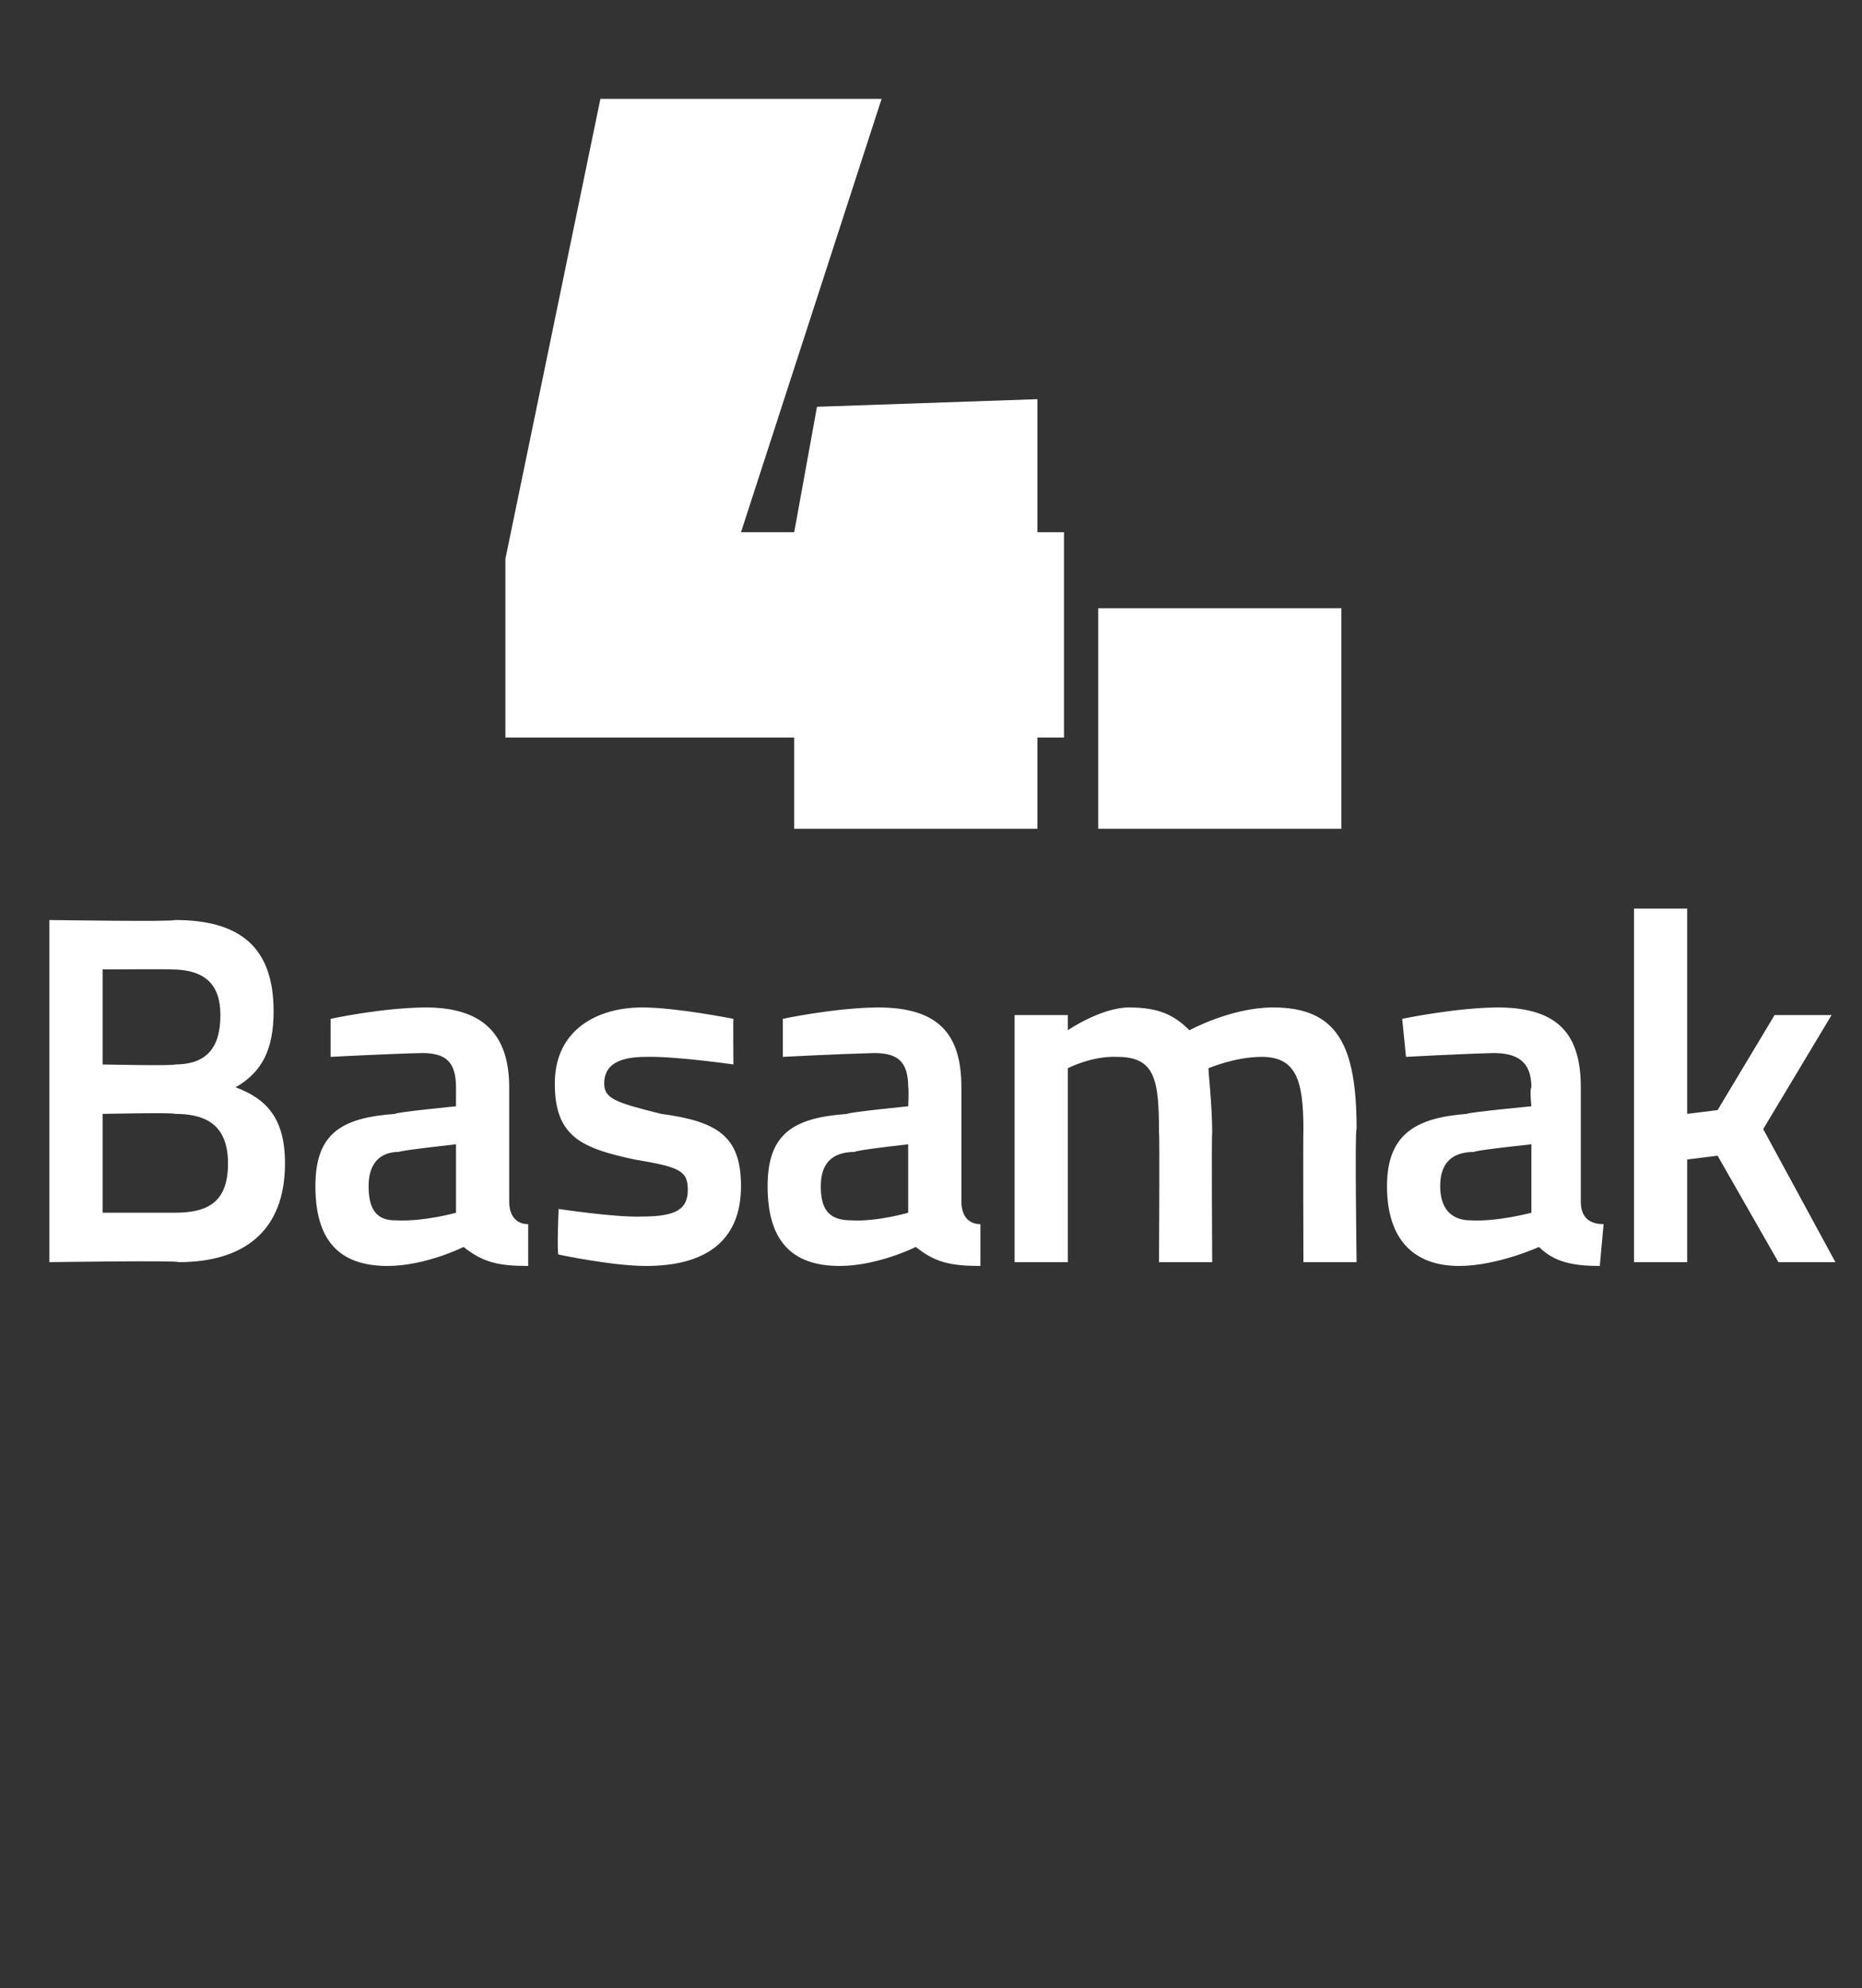 <?xml version="1.0" standalone="no"?><!DOCTYPE svg PUBLIC "-//W3C//DTD SVG 1.1//EN" "http://www.w3.org/Graphics/SVG/1.1/DTD/svg11.dtd"><svg xmlns="http://www.w3.org/2000/svg" version="1.1" width="49px" height="52.3px" viewBox="0 0 49 52.3"><rect x="0" y="0" width="49" height="52.3" fill="#333333" stroke="none"/>  <desc>4 Basamak</desc>  <defs/>  <g id="Polygon209471">    <path d="M 4.6 24.2 C 6.3 24.2 7.2 24.9 7.2 26.6 C 7.2 27.6 6.9 28.2 6.2 28.6 C 7 28.9 7.5 29.4 7.5 30.6 C 7.5 32.4 6.4 33.2 4.7 33.2 C 4.72 33.15 1.3 33.2 1.3 33.2 L 1.3 24.2 C 1.3 24.2 4.61 24.25 4.6 24.2 Z M 2.7 29.3 L 2.7 31.9 C 2.7 31.9 4.64 31.9 4.6 31.9 C 5.5 31.9 6 31.6 6 30.6 C 6 29.5 5.3 29.3 4.6 29.3 C 4.61 29.26 2.7 29.3 2.7 29.3 Z M 2.7 25.5 L 2.7 28 C 2.7 28 4.59 28.04 4.6 28 C 5.4 28 5.8 27.6 5.8 26.7 C 5.8 25.9 5.4 25.5 4.5 25.5 C 4.54 25.49 2.7 25.5 2.7 25.5 Z M 13.4 31.6 C 13.4 32 13.6 32.2 13.9 32.2 C 13.9 32.2 13.9 33.3 13.9 33.3 C 13.1 33.3 12.7 33.2 12.2 32.8 C 12.2 32.8 11.2 33.3 10.2 33.3 C 8.9 33.3 8.3 32.6 8.3 31.2 C 8.3 29.8 9 29.4 10.4 29.3 C 10.37 29.26 12 29.1 12 29.1 C 12 29.1 12 28.65 12 28.6 C 12 27.9 11.7 27.7 11.1 27.7 C 10.23 27.72 8.7 27.8 8.7 27.8 L 8.7 26.8 C 8.7 26.8 10.03 26.51 11.2 26.5 C 12.7 26.5 13.4 27.2 13.4 28.6 C 13.4 28.6 13.4 31.6 13.4 31.6 Z M 10.5 30.3 C 10 30.3 9.7 30.6 9.7 31.2 C 9.7 31.8 9.9 32.1 10.4 32.1 C 11.16 32.14 12 31.9 12 31.9 L 12 30.1 C 12 30.1 10.54 30.26 10.5 30.3 Z M 19.3 28 C 19.3 28 17.78 27.78 17 27.8 C 16.3 27.8 15.9 28 15.9 28.5 C 15.9 28.9 16.2 29 17.4 29.3 C 18.9 29.5 19.5 29.9 19.5 31.2 C 19.5 32.7 18.5 33.3 17 33.3 C 16.1 33.3 14.7 33 14.7 33 C 14.65 33.01 14.7 31.8 14.7 31.8 C 14.7 31.8 16.21 32.03 16.9 32 C 17.8 32 18.1 31.8 18.1 31.3 C 18.1 30.8 17.9 30.7 16.7 30.5 C 15.3 30.2 14.6 29.9 14.6 28.5 C 14.6 27.1 15.7 26.5 16.9 26.5 C 17.8 26.5 19.3 26.8 19.3 26.8 C 19.29 26.81 19.3 28 19.3 28 Z M 25.3 31.6 C 25.3 32 25.5 32.2 25.8 32.2 C 25.8 32.2 25.8 33.3 25.8 33.3 C 25 33.3 24.6 33.2 24.1 32.8 C 24.1 32.8 23.1 33.3 22.1 33.3 C 20.8 33.3 20.2 32.6 20.2 31.2 C 20.2 29.8 20.9 29.4 22.3 29.3 C 22.29 29.26 23.9 29.1 23.9 29.1 C 23.9 29.1 23.92 28.65 23.9 28.6 C 23.9 27.9 23.6 27.7 23 27.7 C 22.16 27.72 20.6 27.8 20.6 27.8 L 20.6 26.8 C 20.6 26.8 21.95 26.51 23.1 26.5 C 24.7 26.5 25.3 27.2 25.3 28.6 C 25.3 28.6 25.3 31.6 25.3 31.6 Z M 22.5 30.3 C 21.9 30.3 21.6 30.6 21.6 31.2 C 21.6 31.8 21.8 32.1 22.4 32.1 C 23.08 32.14 23.9 31.9 23.9 31.9 L 23.9 30.1 C 23.9 30.1 22.46 30.26 22.5 30.3 Z M 26.7 33.2 L 26.7 26.7 L 28.1 26.7 L 28.1 27.1 C 28.1 27.1 28.96 26.51 29.7 26.5 C 30.5 26.5 30.9 26.7 31.3 27.1 C 31.3 27.1 32.4 26.5 33.5 26.5 C 35.2 26.5 35.7 27.5 35.7 29.7 C 35.65 29.67 35.7 33.2 35.7 33.2 L 34.3 33.2 C 34.3 33.2 34.29 29.71 34.3 29.7 C 34.3 28.4 34.1 27.8 33.2 27.8 C 32.5 27.8 31.8 28.1 31.8 28.1 C 31.8 28.2 31.9 29.1 31.9 29.8 C 31.88 29.78 31.9 33.2 31.9 33.2 L 30.5 33.2 C 30.5 33.2 30.52 29.81 30.5 29.8 C 30.5 28.4 30.4 27.8 29.4 27.8 C 28.73 27.77 28.1 28.1 28.1 28.1 L 28.1 33.2 L 26.7 33.2 Z M 41.6 31.6 C 41.6 32 41.8 32.2 42.2 32.2 C 42.2 32.2 42.1 33.3 42.1 33.3 C 41.4 33.3 40.9 33.2 40.5 32.8 C 40.5 32.8 39.4 33.3 38.4 33.3 C 37.2 33.3 36.5 32.6 36.5 31.2 C 36.5 29.8 37.3 29.4 38.6 29.3 C 38.62 29.26 40.3 29.1 40.3 29.1 C 40.3 29.1 40.25 28.65 40.3 28.6 C 40.3 27.9 39.9 27.7 39.3 27.7 C 38.48 27.72 37 27.8 37 27.8 L 36.9 26.8 C 36.9 26.8 38.28 26.51 39.4 26.5 C 41 26.5 41.6 27.2 41.6 28.6 C 41.6 28.6 41.6 31.6 41.6 31.6 Z M 38.8 30.3 C 38.2 30.3 37.9 30.6 37.9 31.2 C 37.9 31.8 38.2 32.1 38.7 32.1 C 39.41 32.14 40.3 31.9 40.3 31.9 L 40.3 30.1 C 40.3 30.1 38.79 30.26 38.8 30.3 Z M 43 33.2 L 43 23.9 L 44.4 23.9 L 44.4 29.3 L 45.2 29.2 L 46.7 26.7 L 48.2 26.7 L 46.4 29.7 L 48.3 33.2 L 46.8 33.2 L 45.2 30.4 L 44.4 30.5 L 44.4 33.2 L 43 33.2 Z " stroke="none" fill="#fff"/>  </g>  <g id="Polygon209470">    <path d="M 20.9 19.4 L 13.3 19.4 L 13.3 14.7 L 15.8 2.6 L 23.2 2.6 L 19.5 14 L 20.9 14 L 21.5 10.7 L 27.3 10.5 L 27.3 14 L 28 14 L 28 19.4 L 27.3 19.4 L 27.3 21.8 L 20.9 21.8 L 20.9 19.4 Z M 28.9 16 L 35.3 16 L 35.3 21.8 L 28.9 21.8 L 28.9 16 Z " stroke="none" fill="#fff"/>  </g></svg>